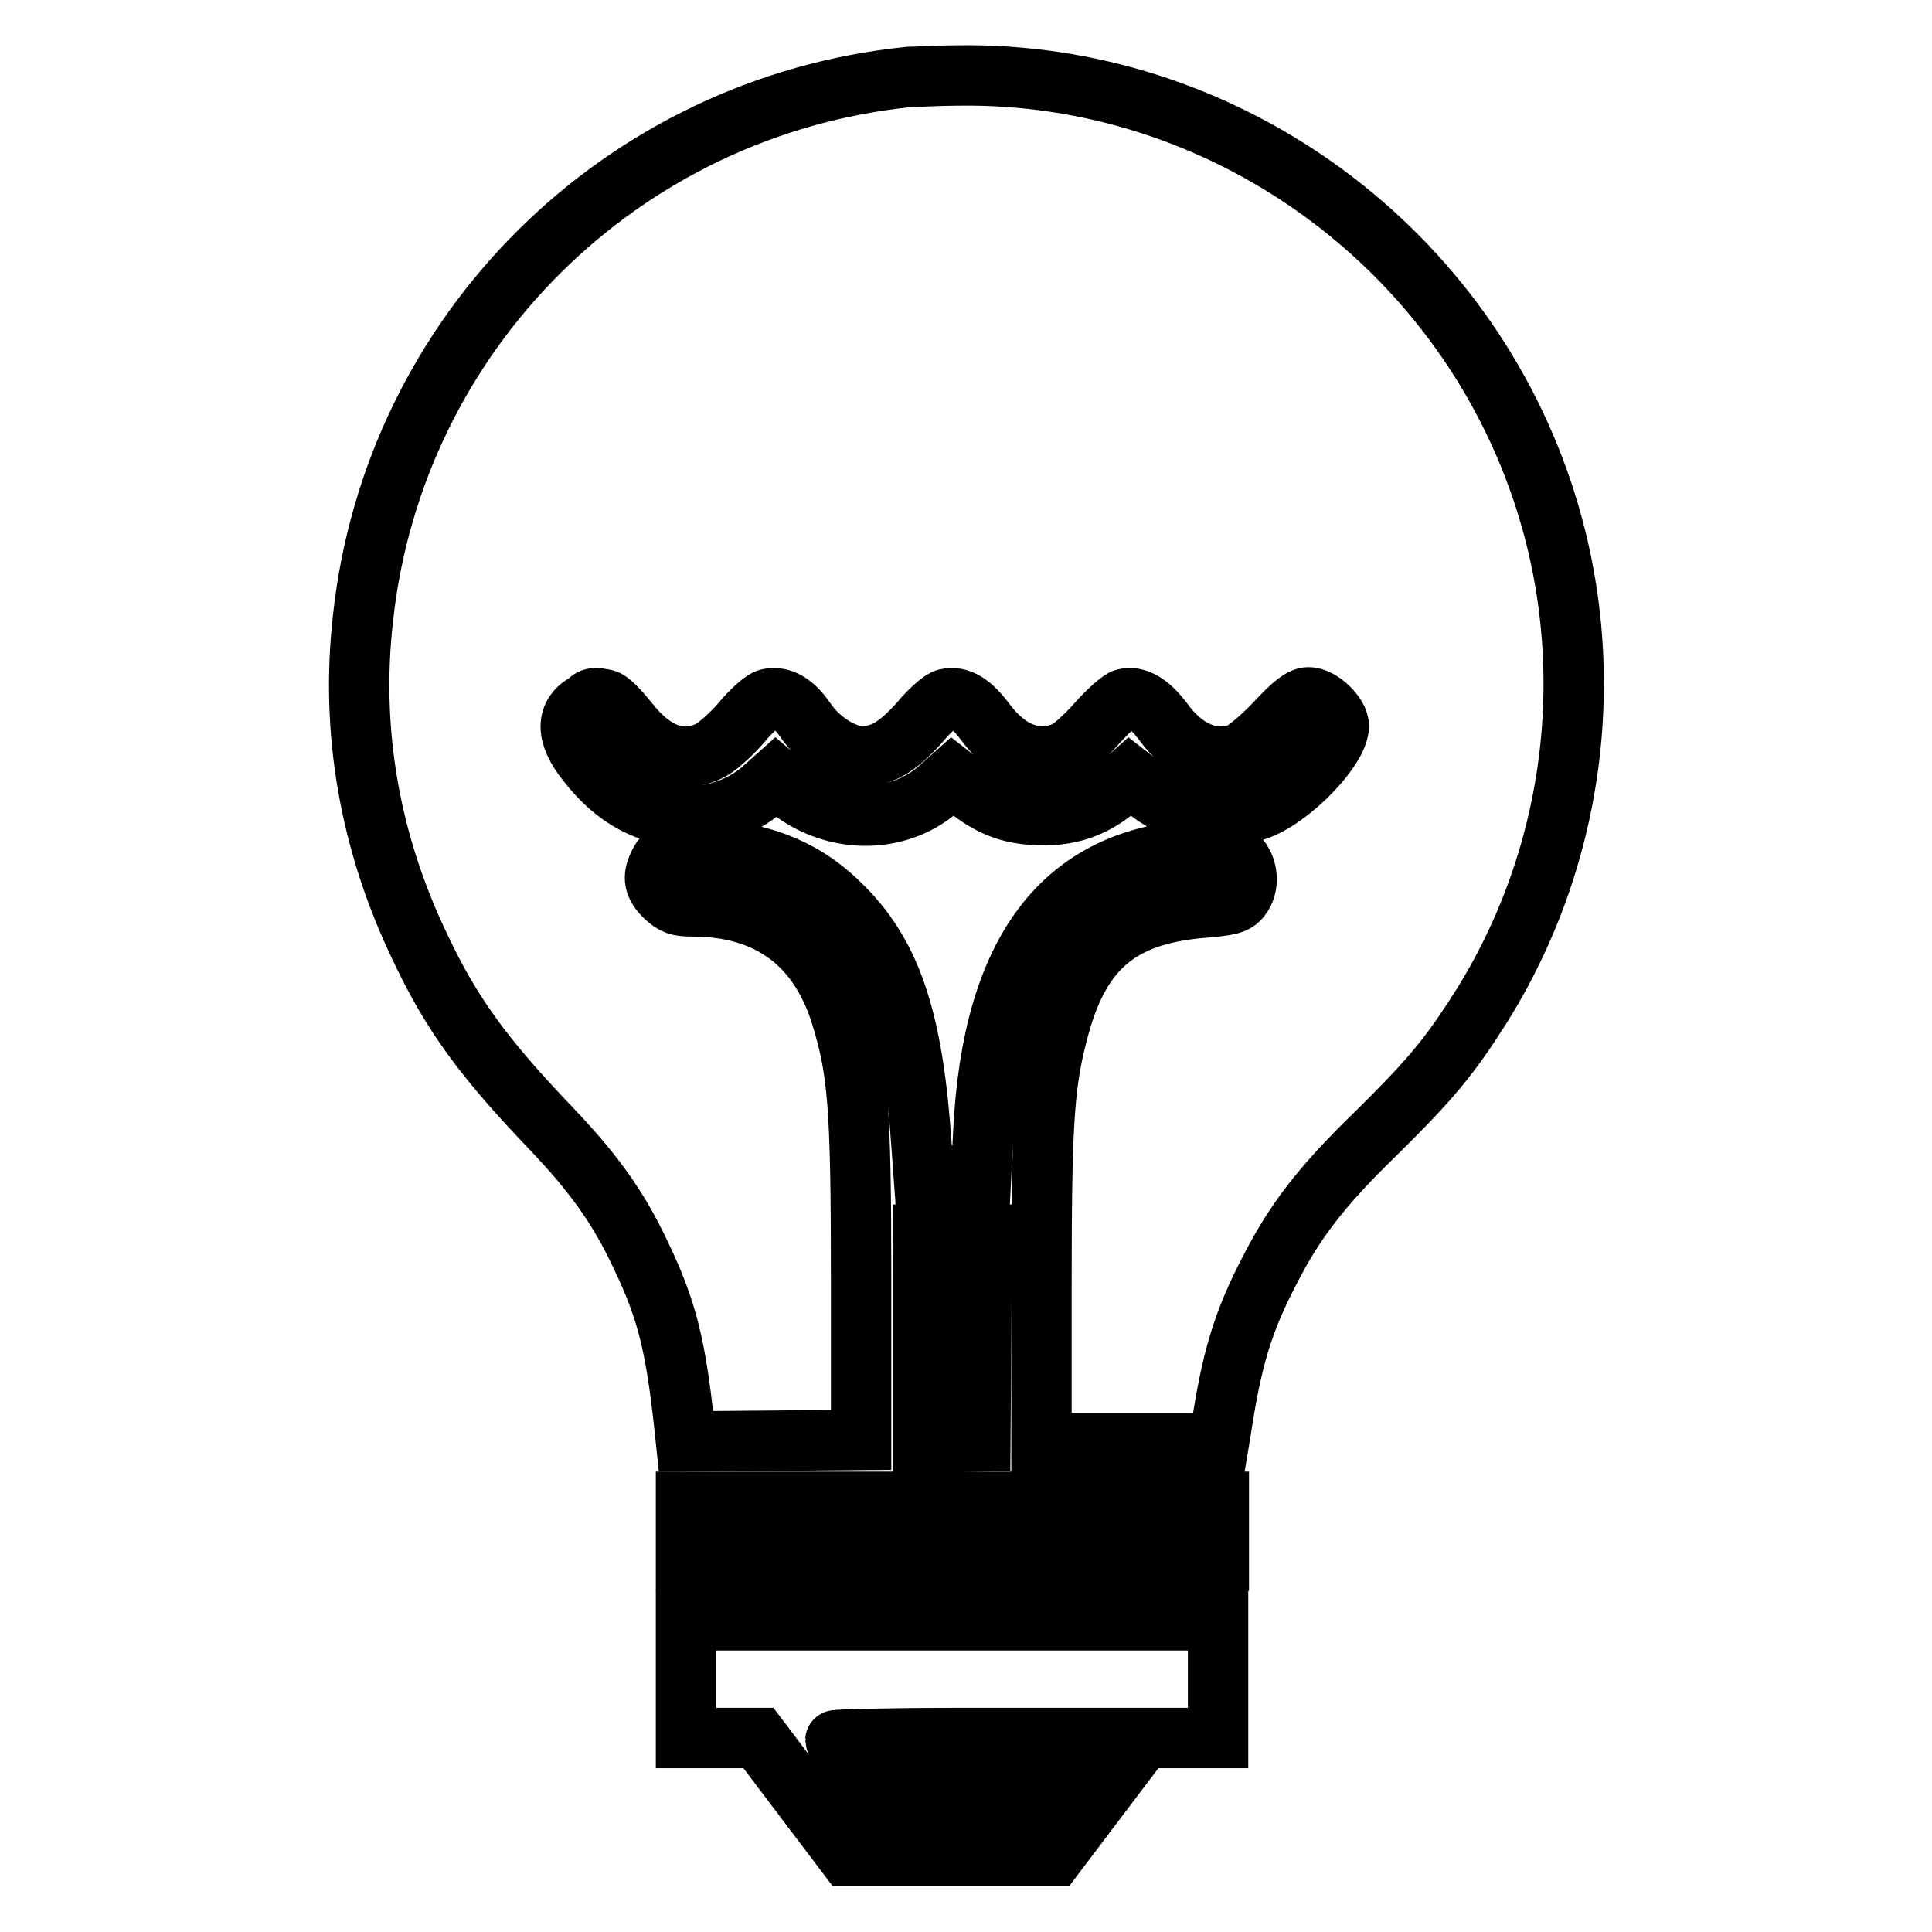 <?xml version="1.0" encoding="utf-8"?>
<!-- Svg Vector Icons : http://www.onlinewebfonts.com/icon -->
<!DOCTYPE svg PUBLIC "-//W3C//DTD SVG 1.1//EN" "http://www.w3.org/Graphics/SVG/1.1/DTD/svg11.dtd">
<svg version="1.1" xmlns="http://www.w3.org/2000/svg" xmlns:xlink="http://www.w3.org/1999/xlink" x="0px" y="0px" viewBox="0 0 256 256" enable-background="new 0 0 256 256" xml:space="preserve">
<g><g><g><path stroke-width="8" fill-opacity="0" stroke="#000000"  d="M120.4,10.2C82.3,14.1,52.2,44,48.1,81.9c-1.7,15,0.9,29.8,7.6,43.7c4.2,8.9,8.5,14.7,17.4,24c5.5,5.8,8.8,10.3,11.8,16.7c3.4,7.1,4.6,11.7,5.8,22.8l0.2,1.9l11.6-0.1l11.6-0.1l0-21.2c0-23.1-0.4-27.8-2.7-35.2c-3-9.5-9.7-14.3-19.7-14.3c-1.8,0-2.4-0.2-3.6-1.3c-1.4-1.4-1.7-2.5-0.8-4.3c0.9-1.9,2.3-2.3,6.7-2c7.6,0.6,13,2.9,17.7,7.7c6.5,6.5,9.3,15.1,10.4,31.5l0.3,4.1h3.8h3.8l0.3-5.9c1.2-23.9,10.5-36.2,28.3-37.3c4.1-0.3,4.2-0.2,5.4,0.9c1.4,1.4,1.6,3.9,0.4,5.4c-0.7,0.9-1.5,1.1-5.3,1.4c-11,1-16.2,5.6-19,16.7c-1.8,6.9-2.1,12.4-2.1,33.9v20.3h11.8h11.7l0.3-1.8c1.4-9.3,2.9-14.3,6.4-21c3.3-6.5,6.9-11.2,13.9-18c6.8-6.7,9.5-9.8,13.2-15.5c13.5-20.5,16.9-46.4,9.1-69.7C193.3,32,161.7,9.5,127,10C124.3,10,121.3,10.2,120.4,10.2z M80.2,92.7c0.6,0.1,1.9,1.5,3.1,3c3.3,4.2,7,5.6,10.7,3.8c0.9-0.4,2.8-2.1,4.2-3.7c1.4-1.7,3-3.1,3.6-3.2c1.7-0.4,3.4,0.6,4.9,2.8c1.9,2.8,5.1,4.8,7.5,4.8c2.7,0,4.7-1.2,7.6-4.4c1.4-1.7,3-3.1,3.6-3.2c1.7-0.4,3.3,0.6,5.1,3c3,4.1,6.8,5.6,10.6,4c0.8-0.3,2.7-2,4.2-3.7c1.5-1.7,3.2-3.2,3.7-3.3c1.6-0.4,3.3,0.6,5.1,3c2.9,4,6.6,5.5,10.2,4.2c0.7-0.3,2.8-2,4.6-3.9c2.5-2.7,3.6-3.5,4.5-3.5c1.6,0,4,2.3,4,3.8c0,2.9-6.1,9.3-10.5,11c-2.1,0.8-3.3,1-6.1,0.8c-3.7-0.2-6.2-1.2-9.3-3.7l-1.8-1.4l-1.9,1.7c-3,2.5-6.3,3.6-10.5,3.4c-3.7-0.2-6.2-1.2-9.3-3.7l-1.8-1.4l-1.9,1.7c-5.6,4.8-14.2,4.6-20.1-0.4l-1.4-1.2l-1.9,1.7c-2.6,2.2-6.2,3.5-9.7,3.5c-5.2,0-9.7-2.4-13.4-7.2c-2.9-3.6-2.9-6.4,0-7.9C78.4,92.4,78.8,92.4,80.2,92.7z"/><path stroke-width="8" fill-opacity="0" stroke="#000000"  d="M122.3,177.3v13.9l3.8-0.1l3.8-0.1l0.1-13.7l0.1-13.7h-3.9h-3.9L122.3,177.3L122.3,177.3z"/><path stroke-width="8" fill-opacity="0" stroke="#000000"  d="M90.9,202.9v3.9h35.3h35.3v-3.9V199h-35.3H90.9V202.9z"/><path stroke-width="8" fill-opacity="0" stroke="#000000"  d="M90.9,222.5v7.8h4.8h4.8l5.9,7.8l5.9,7.8H126h13.7l5.9-7.8l5.9-7.8h4.9h5v-7.8v-7.8h-35.3H90.9V222.5z M140.6,231.8c-0.6,0.8-1.9,2.6-2.9,3.9l-1.8,2.4h-9.8h-9.8l-2.8-3.6c-1.5-2-2.8-3.8-2.8-3.9c0-0.1,7-0.3,15.5-0.3h15.5L140.6,231.8z"/></g></g></g>
</svg>